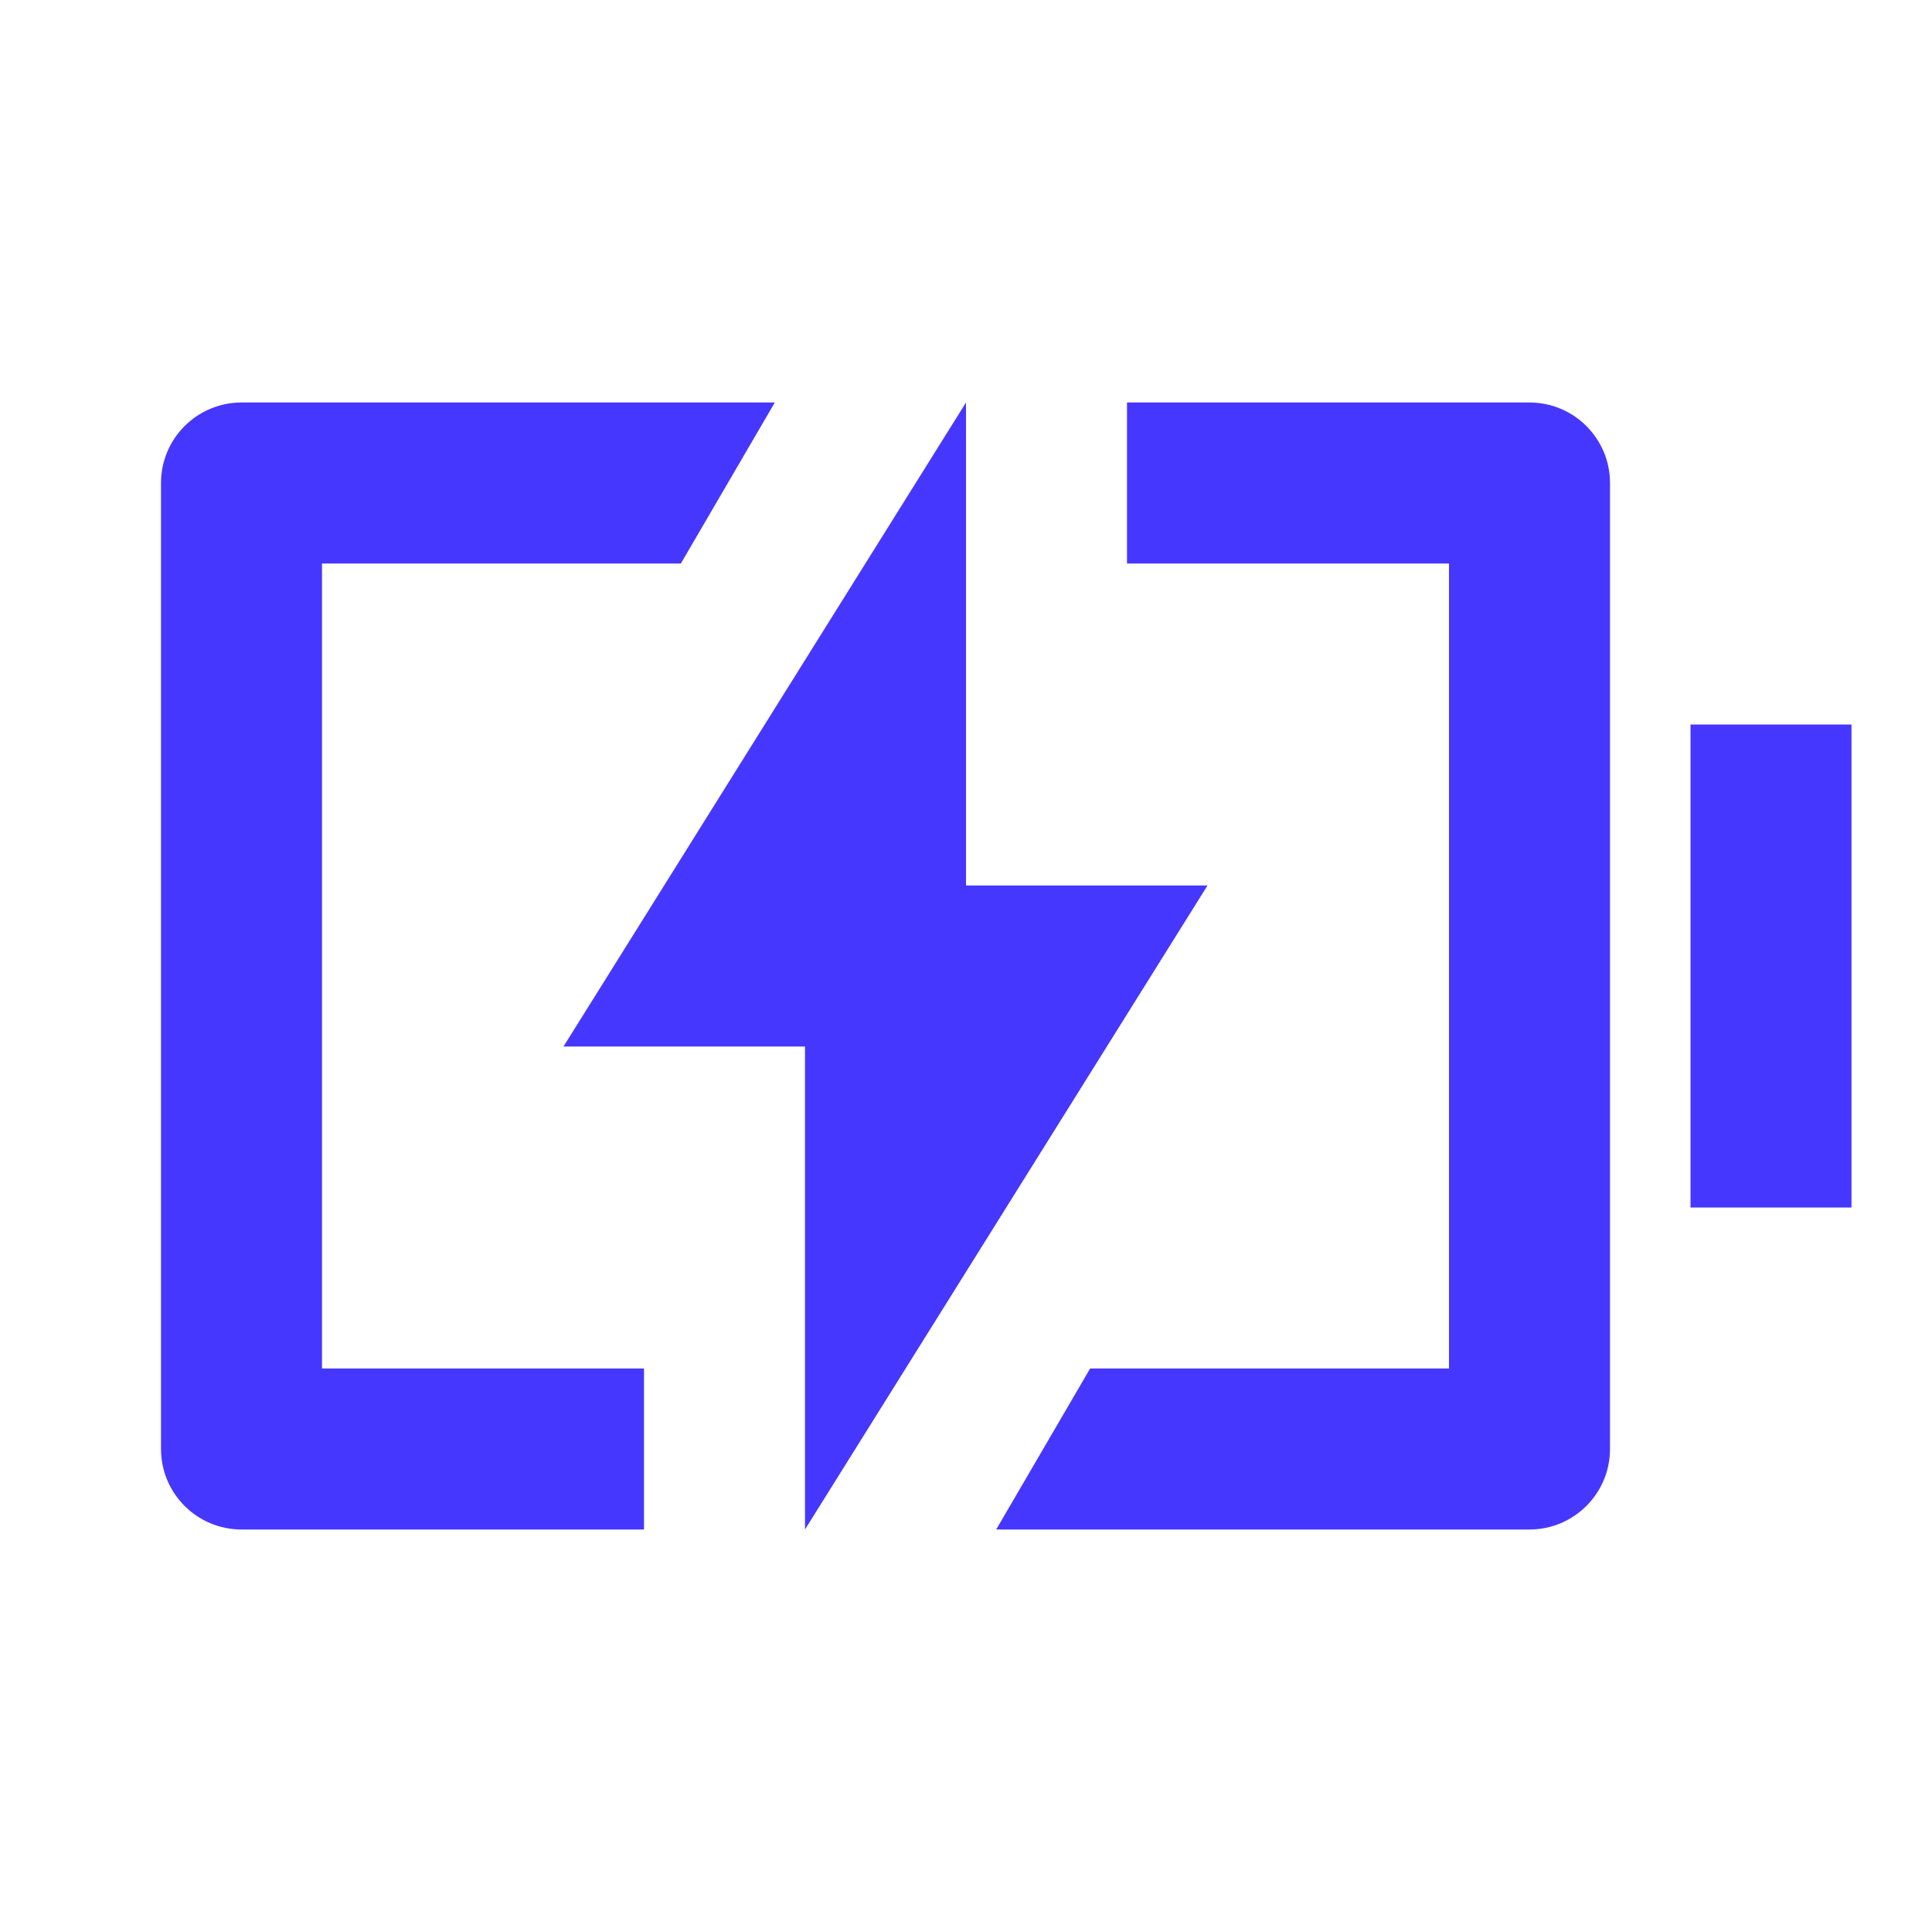 <svg xmlns="http://www.w3.org/2000/svg" viewBox="0 0 24 24" fill="rgba(70,55,255,1)"><path d="M8 19H3C2.448 19 2 18.552 2 18V6C2 5.448 2.448 5 3 5H9.625L8.458 7H4V17H8V19ZM12.375 19L13.542 17H18V7H14V5H19C19.552 5 20 5.448 20 6V18C20 18.552 19.552 19 19 19H12.375ZM21 9H23V15H21V9ZM12 11H15L10 19V13H7L12 5V11Z"></path></svg>
